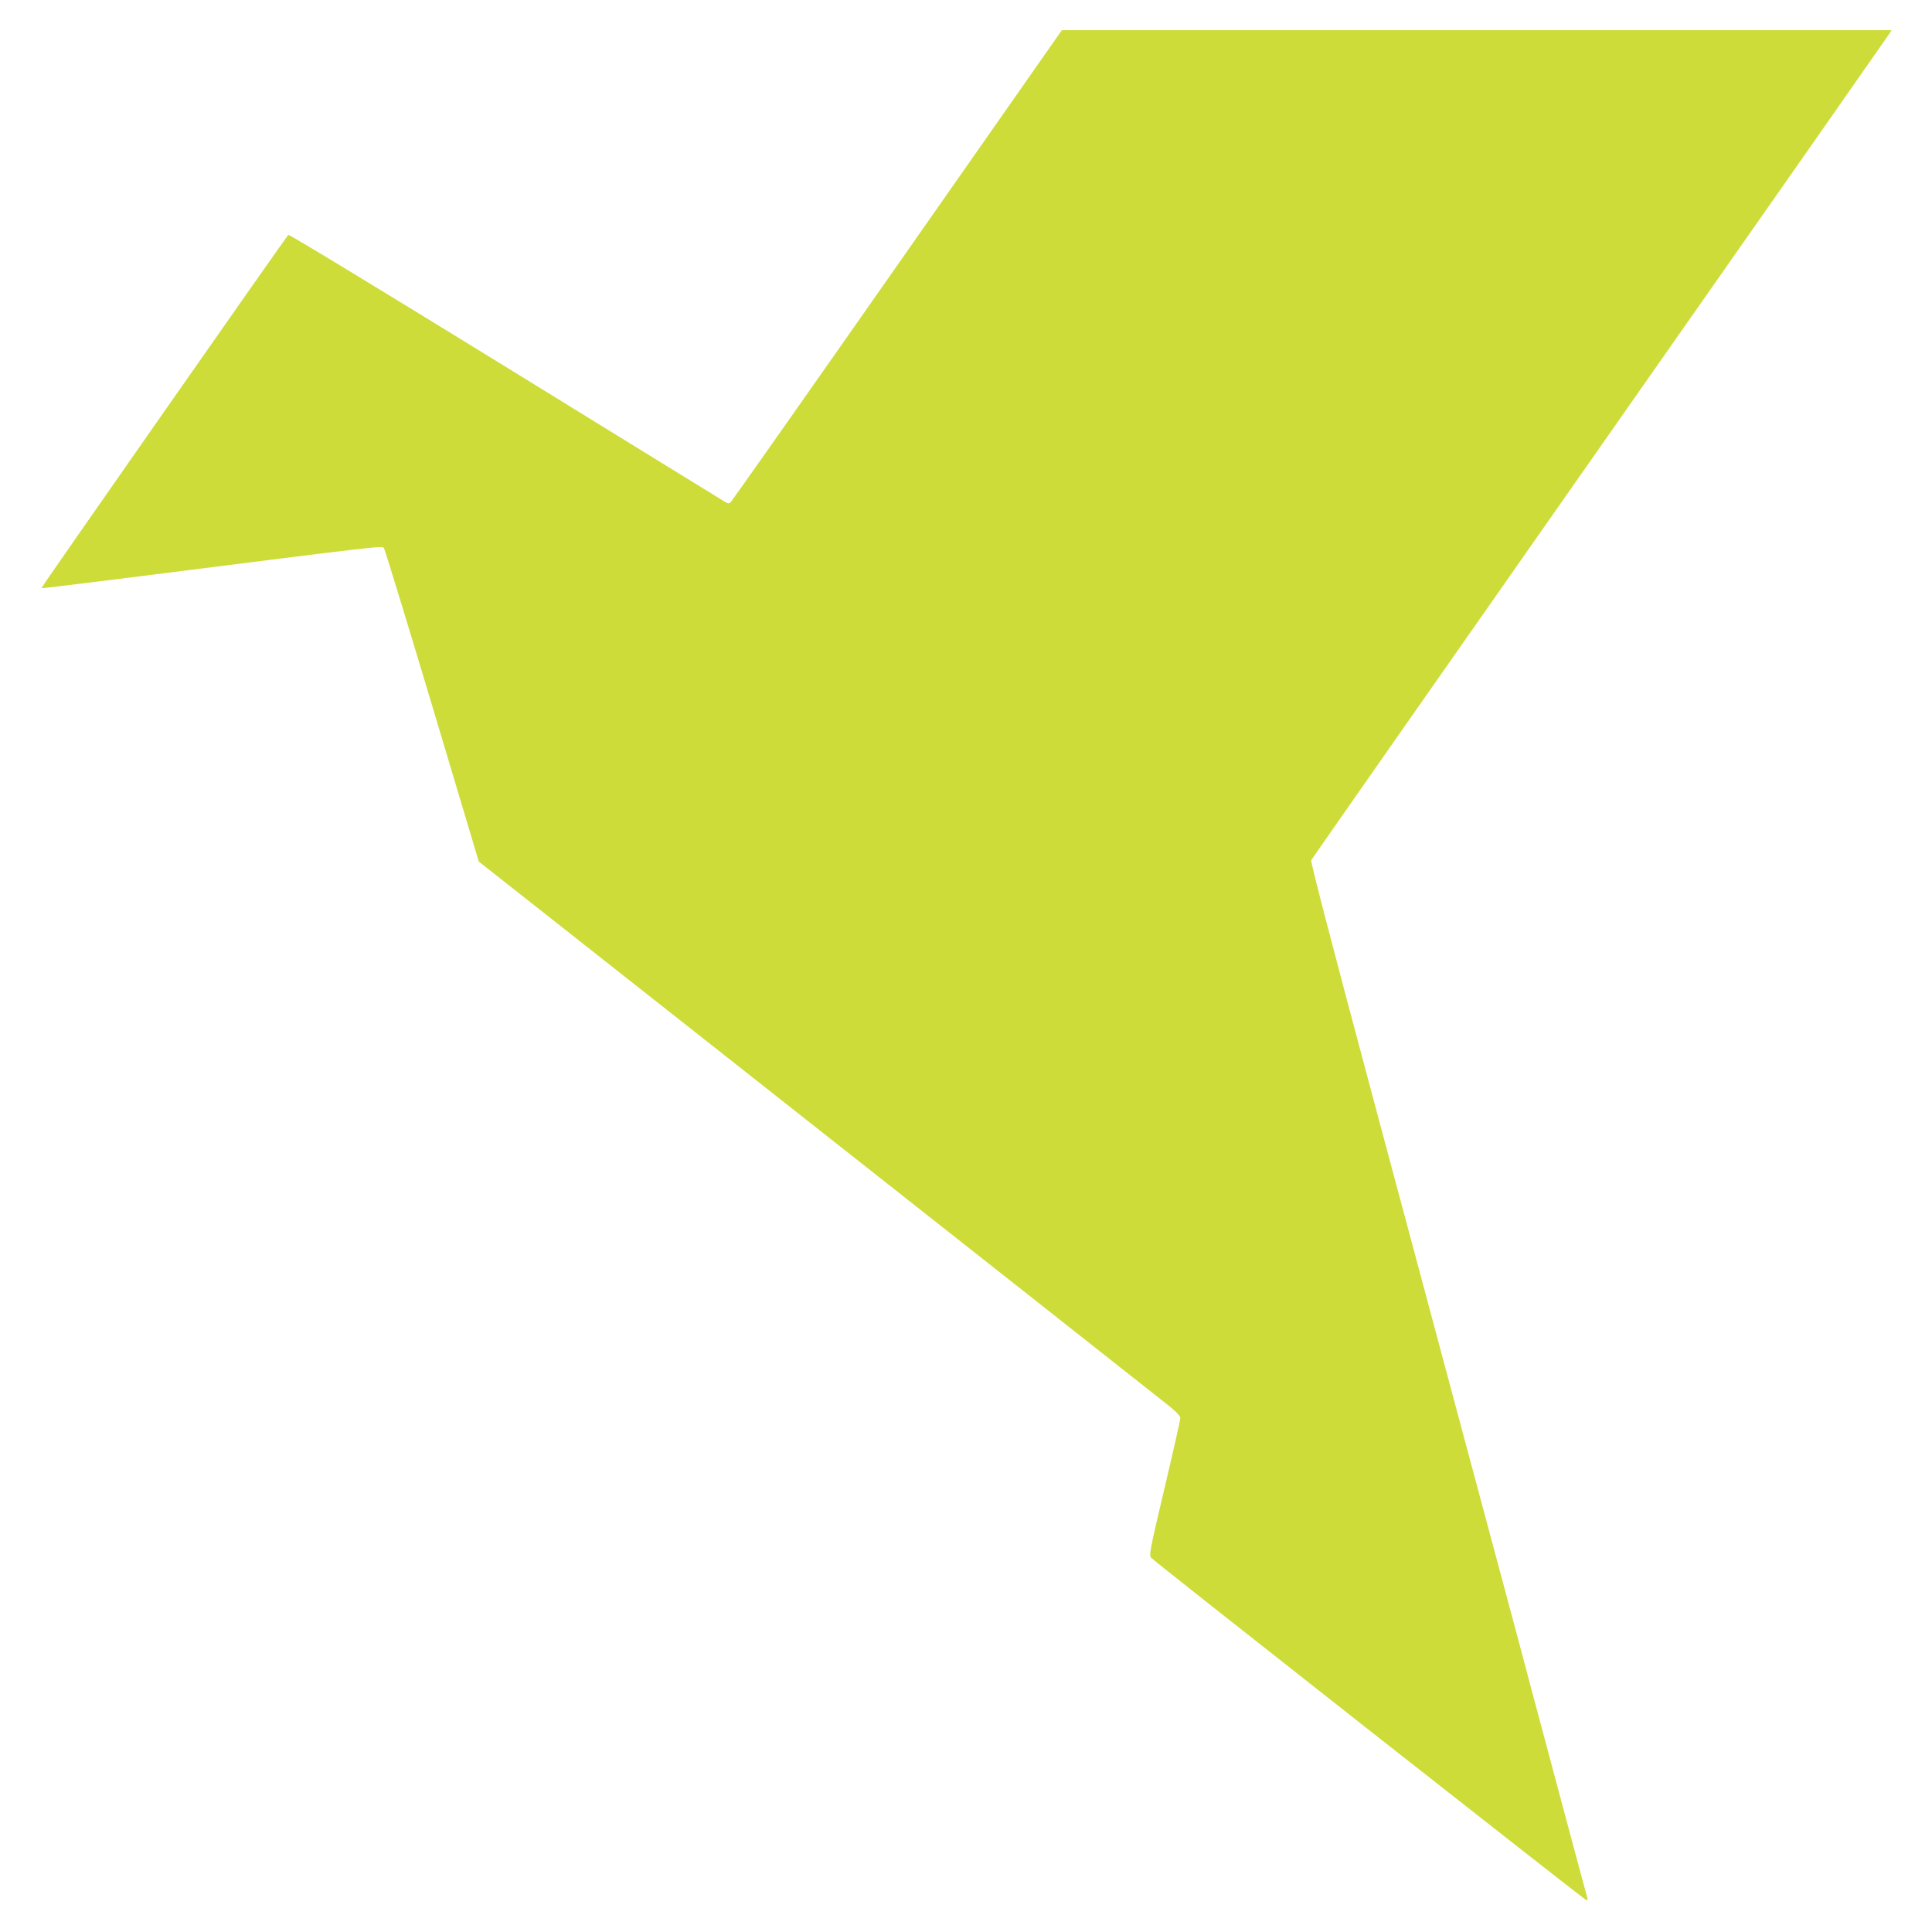 <?xml version="1.0" standalone="no"?>
<!DOCTYPE svg PUBLIC "-//W3C//DTD SVG 20010904//EN"
 "http://www.w3.org/TR/2001/REC-SVG-20010904/DTD/svg10.dtd">
<svg version="1.0" xmlns="http://www.w3.org/2000/svg"
 width="1280pt" height="1280pt" viewBox="0 0 1280 1280"
 preserveAspectRatio="xMidYMid meet">
<g transform="translate(0,1280) scale(0.1,-0.1)"
fill="#cddc39" stroke="none">
<path d="M5946 11044 c-599 -856 -1096 -1562 -1104 -1570 -12 -13 -18 -12 -45
5 -18 10 -672 414 -1455 896 -812 500 -1427 874 -1432 869 -18 -19 -1640
-2338 -1636 -2341 1 -2 270 31 597 72 1709 216 1660 210 1673 193 6 -8 150
-479 320 -1046 l308 -1030 1072 -845 c2240 -1766 3405 -2685 3489 -2752 60
-47 87 -76 87 -90 0 -12 -47 -221 -105 -465 -99 -420 -104 -446 -87 -462 41
-40 2874 -2268 2883 -2268 6 0 8 8 5 18 -7 22 -268 997 -381 1422 -47 179
-135 507 -195 730 -60 223 -185 691 -279 1040 -93 349 -353 1317 -576 2150
-260 972 -403 1520 -398 1531 4 8 863 1237 1909 2730 1046 1493 1909 2726
1919 2742 l17 27 -2748 0 -2749 0 -1089 -1556z"/>
</g>
</svg>
